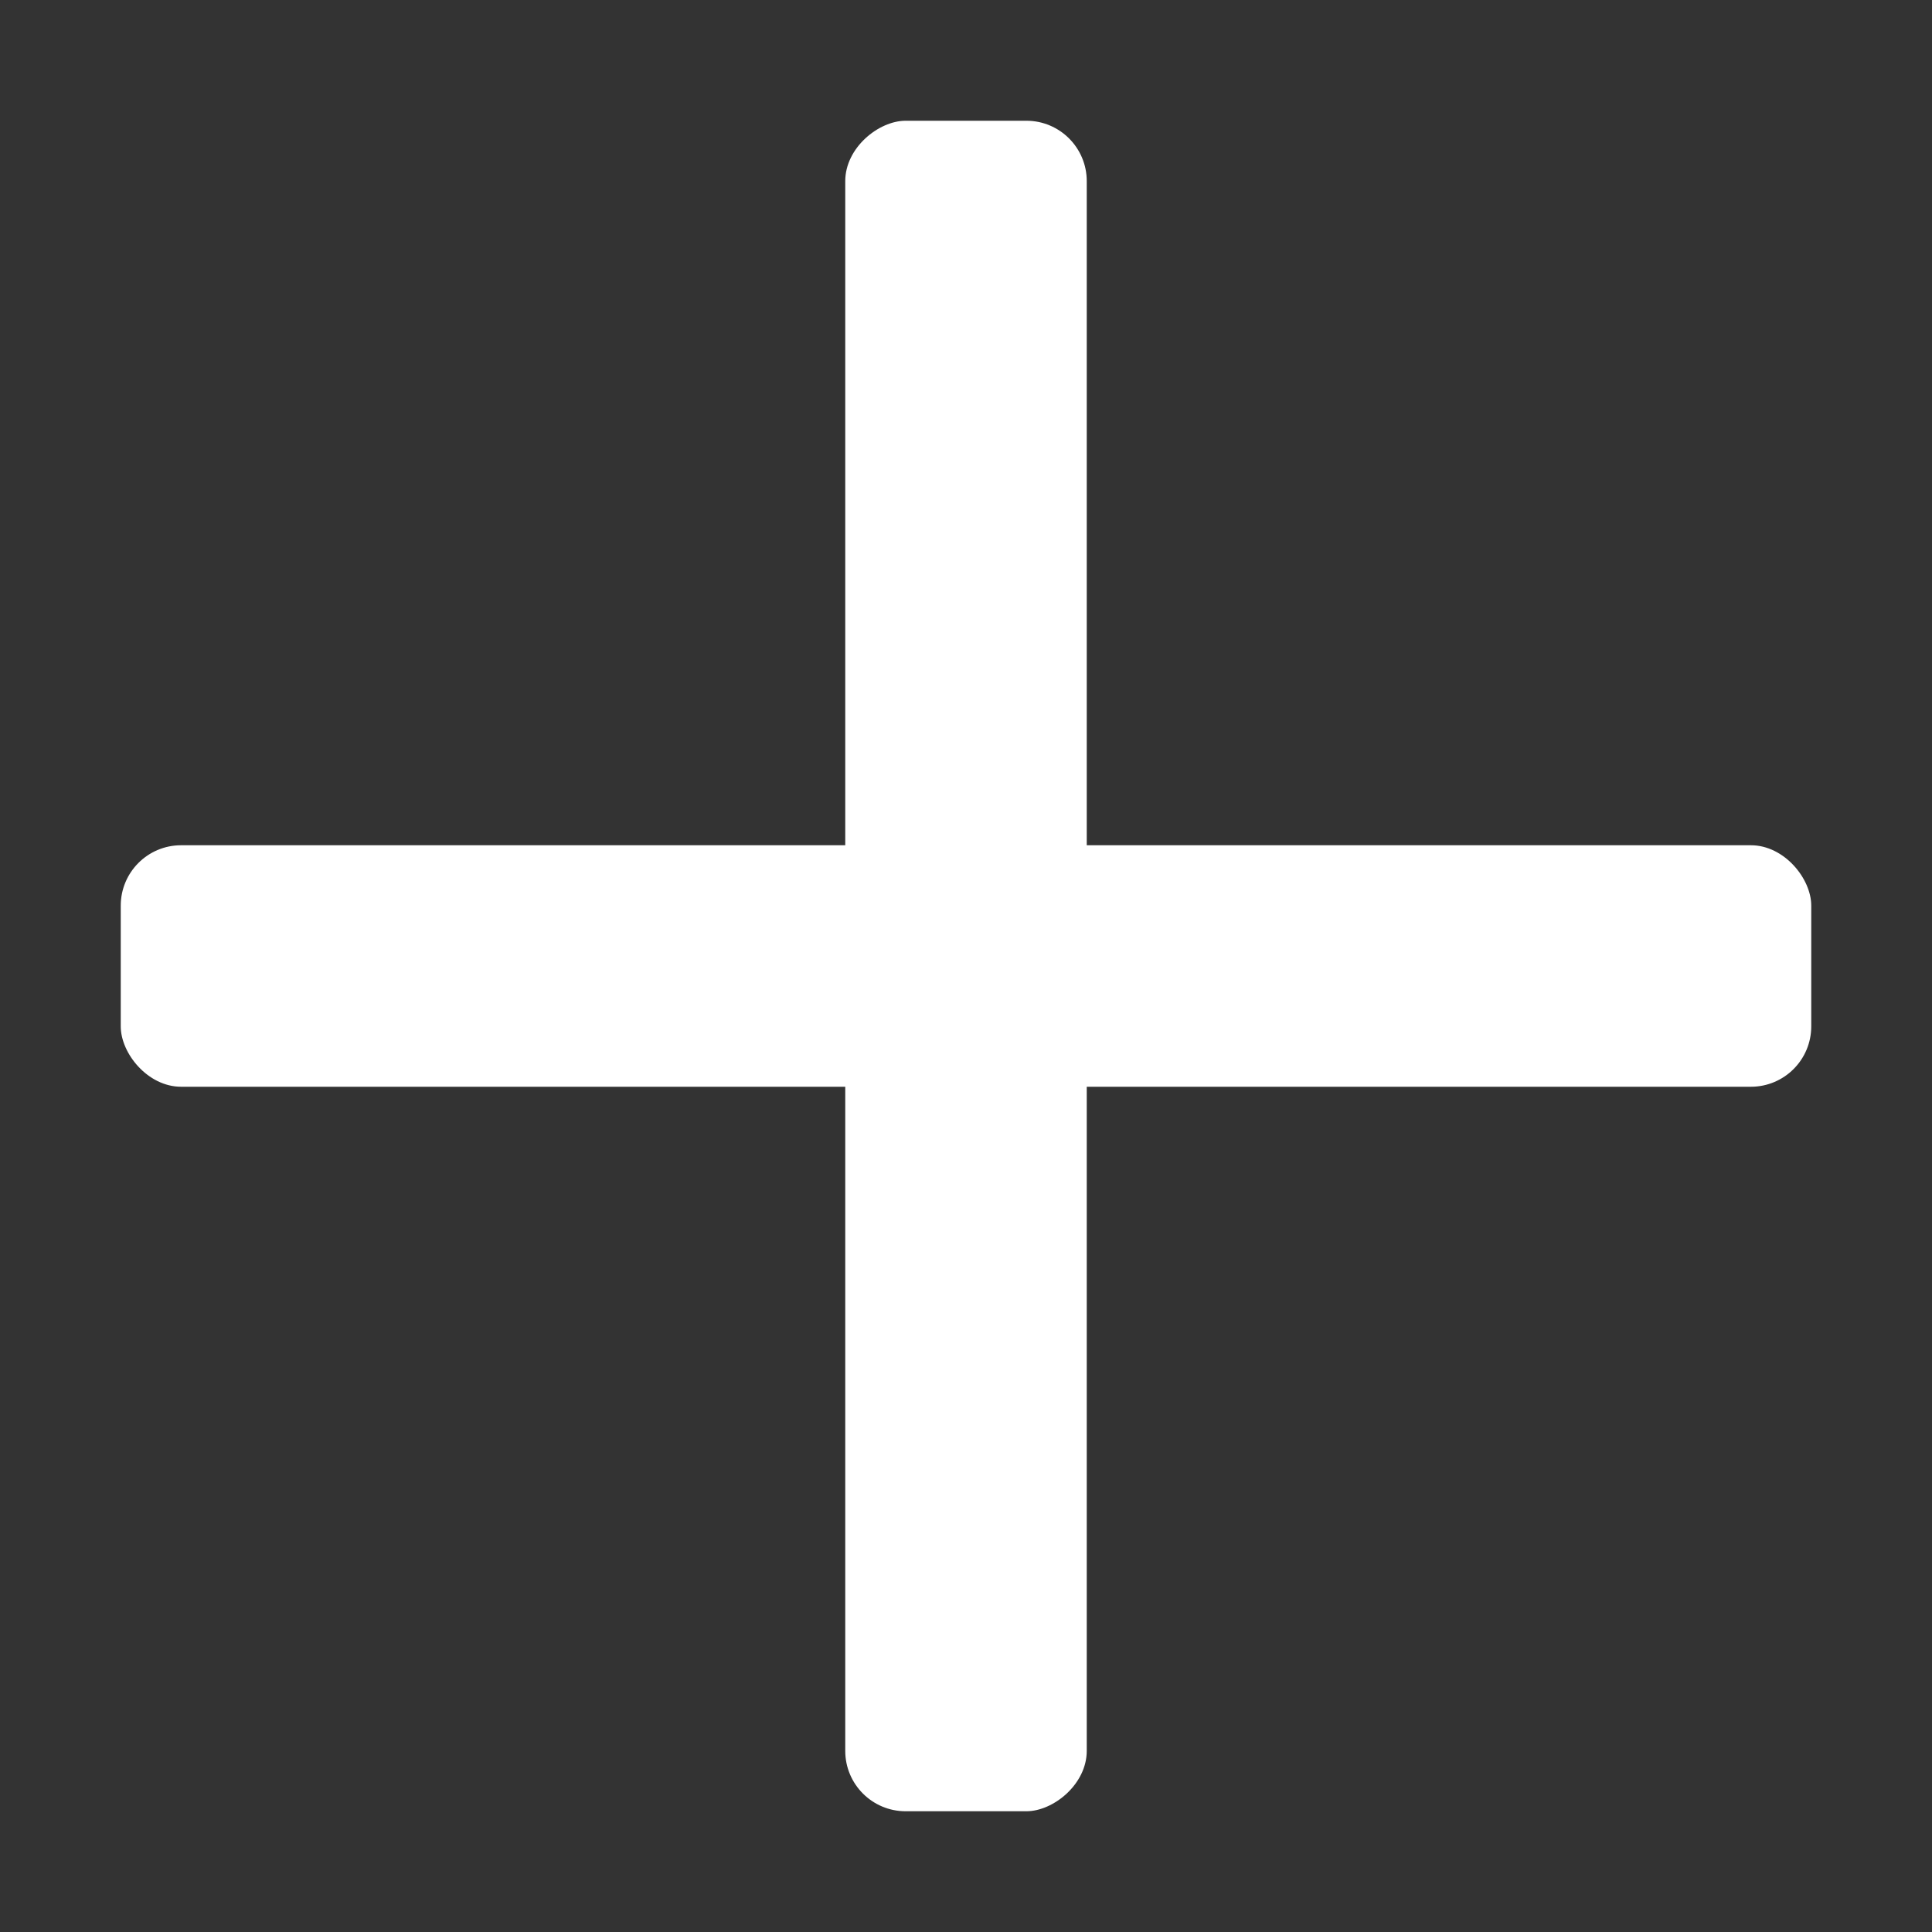 <?xml version="1.0" encoding="UTF-8" standalone="no"?>
<svg
   xmlns:dc="http://purl.org/dc/elements/1.1/"
   xmlns:cc="http://creativecommons.org/ns#"
   xmlns:rdf="http://www.w3.org/1999/02/22-rdf-syntax-ns#"
   xmlns:svg="http://www.w3.org/2000/svg"
   xmlns="http://www.w3.org/2000/svg"
   xmlns:sodipodi="http://sodipodi.sourceforge.net/DTD/sodipodi-0.dtd"
   xmlns:inkscape="http://www.inkscape.org/namespaces/inkscape"
   width="16.0px"
   height="16.0px"
   viewBox="0 0 16.0 16.0"
   version="1.1"
   id="SVGRoot"
   sodipodi:docname="plus.svg"
   inkscape:version="1.0.2-2 (e86c870879, 2021-01-15)"
   inkscape:export-filename="C:\Users\Pieter-Jan Briers\Projects\space-station-14\Resources\Textures\Interface\Changelog\plus.svg.192dpi.png"
   inkscape:export-xdpi="192"
   inkscape:export-ydpi="192">
  <rect x="0" y="0" width="16.0" height="16.0" fill="#333333" stroke="none"/>
  <defs
     id="defs2084" />
  <sodipodi:namedview
     id="base"
     pagecolor="#ffffff"
     bordercolor="#666666"
     borderopacity="1.0"
     inkscape:pageopacity="0.0"
     inkscape:pageshadow="2"
     inkscape:zoom="32"
     inkscape:cx="17.739716"
     inkscape:cy="3.6310773"
     inkscape:document-units="px"
     inkscape:current-layer="layer1"
     inkscape:document-rotation="0"
     showgrid="true"
     inkscape:window-width="2560"
     inkscape:window-height="1377"
     inkscape:window-x="1912"
     inkscape:window-y="-8"
     inkscape:window-maximized="1"
     inkscape:pagecheckerboard="true"
     inkscape:snap-object-midpoints="true">
    <inkscape:grid
       type="xygrid"
       id="grid2654"
       empspacing="4"
       enabled="true" />
  </sodipodi:namedview>
  <g
     inkscape:label="Layer 1"
     inkscape:groupmode="layer"
     id="layer1">
    <rect
       style="fill:#ffffff;fill-opacity:1;stroke-width:4.403;stop-color:#000000"
       id="rect2663"
       width="14"
       height="2"
       x="1"
       y="7"
       ry="0.5" />
    <rect
       style="fill:#ffffff;fill-opacity:1;stroke-width:4.403;stop-color:#000000"
       id="rect2663-4"
       width="14"
       height="2"
       x="1"
       y="-9"
       transform="rotate(90)"
       ry="0.5" />
  </g>
</svg>
